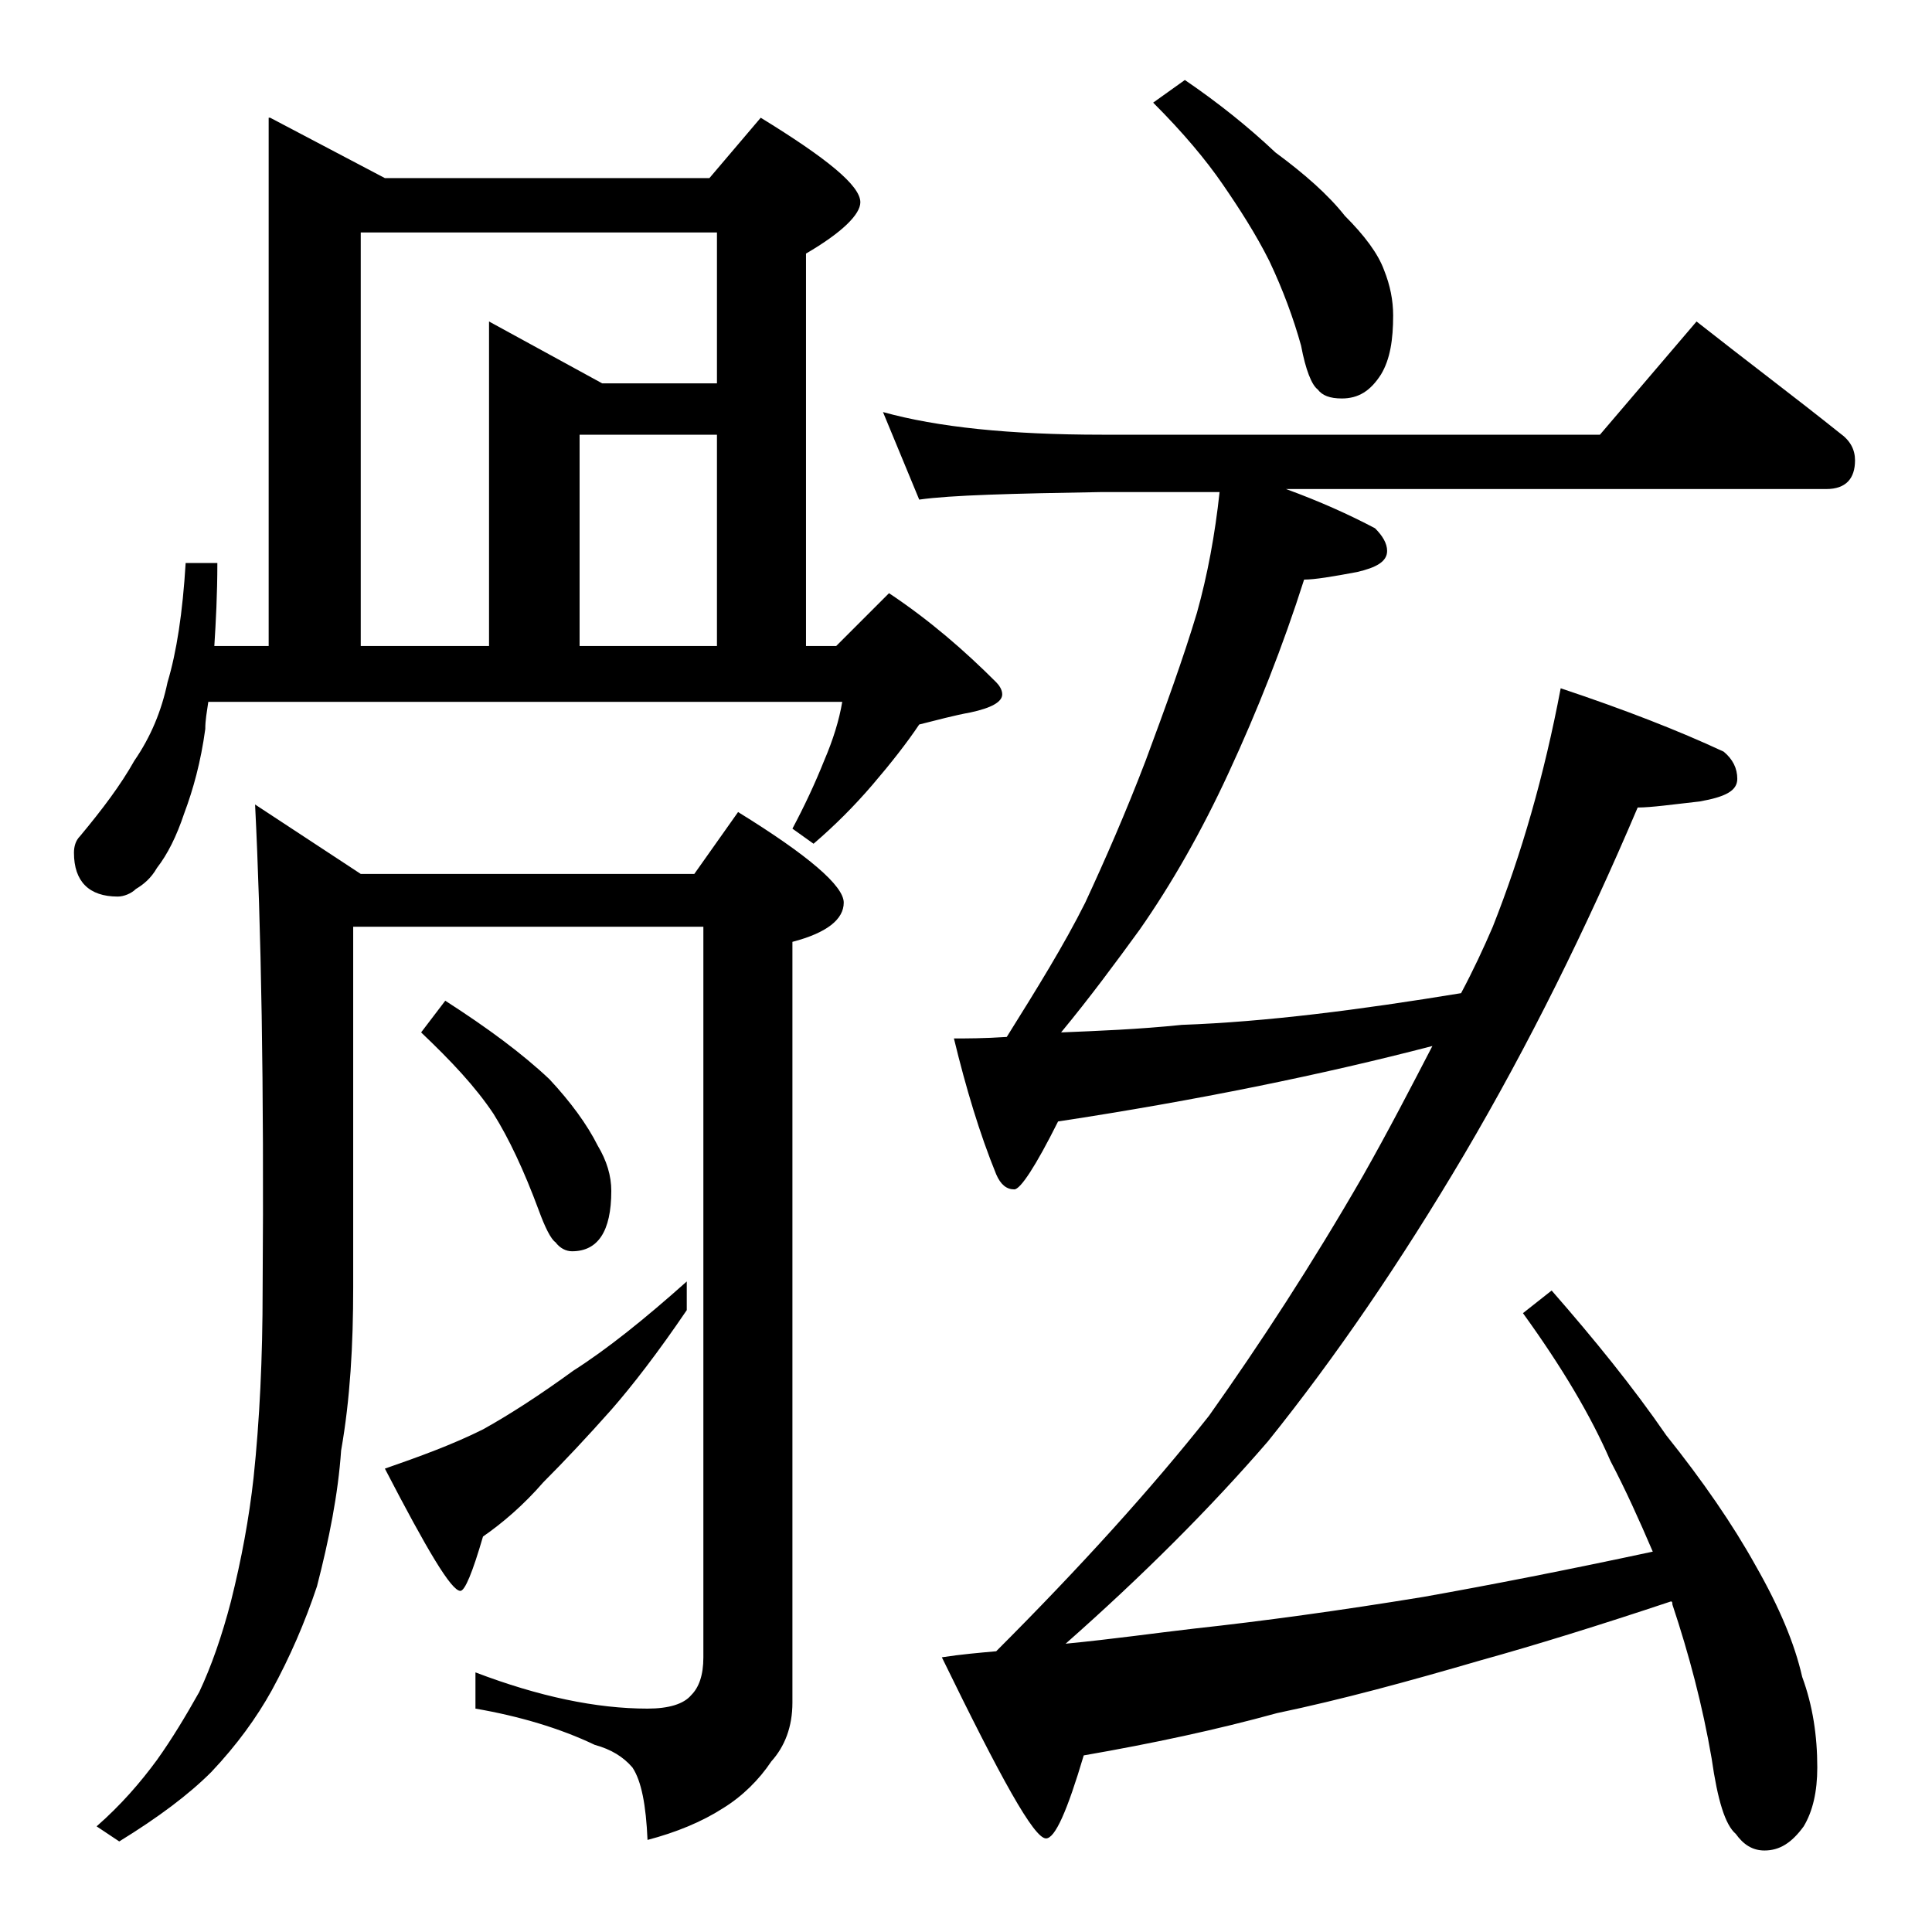 <?xml version="1.0" encoding="utf-8"?>
<!-- Generator: Adobe Illustrator 18.0.0, SVG Export Plug-In . SVG Version: 6.00 Build 0)  -->
<!DOCTYPE svg PUBLIC "-//W3C//DTD SVG 1.1//EN" "http://www.w3.org/Graphics/SVG/1.1/DTD/svg11.dtd">
<svg version="1.1" id="Layer_1" xmlns="http://www.w3.org/2000/svg" xmlns:xlink="http://www.w3.org/1999/xlink" x="0px" y="0px"
	 viewBox="0 0 128 128" enable-background="new 0 0 128 128" xml:space="preserve">
<path d="M17.9,7.8l7.6,4H47l3.4-4c4.4,2.7,6.6,4.5,6.6,5.6c0,0.8-1.2,2-3.6,3.4v26h2l3.5-3.5c2.7,1.8,5,3.8,7.1,5.9
	c0.2,0.2,0.4,0.5,0.4,0.8c0,0.5-0.7,0.9-2.1,1.2c-1.1,0.2-2.2,0.5-3.4,0.8c-0.8,1.2-1.9,2.6-3.1,4c-1.2,1.4-2.5,2.7-3.9,3.9l-1.4-1
	c0.8-1.5,1.5-3,2.1-4.5c0.6-1.4,1-2.7,1.2-3.9h-42c-0.1,0.7-0.2,1.2-0.2,1.8c-0.3,2.2-0.8,4-1.4,5.6c-0.5,1.5-1.1,2.7-1.8,3.6
	c-0.4,0.7-0.9,1.1-1.4,1.4c-0.3,0.3-0.8,0.5-1.2,0.5c-1.9,0-2.9-1-2.9-2.9c0-0.4,0.1-0.8,0.4-1.1C6.8,53.6,8,52,8.9,50.4
	c1.1-1.6,1.8-3.3,2.2-5.2c0.6-2,1-4.6,1.2-7.9h2.1c0,2.1-0.1,3.9-0.2,5.5h3.6V7.8z M16.9,53.3l7,4.6H46l2.9-4.1c4.7,2.9,7,4.9,7,6
	c0,1.1-1.1,2-3.4,2.6v50.4c0,1.6-0.5,2.9-1.4,3.9c-0.8,1.2-1.9,2.3-3.2,3.1c-1.4,0.9-3.1,1.6-5,2.1c-0.1-2.3-0.4-3.9-1-4.8
	c-0.6-0.7-1.4-1.2-2.5-1.5c-2.3-1.1-5-1.9-7.9-2.4v-2.4c4.2,1.6,8,2.4,11.4,2.4c1.4,0,2.4-0.3,2.9-0.9c0.5-0.5,0.8-1.3,0.8-2.5V61.4
	H23.4v23.9c0,3.8-0.2,7.4-0.8,10.8c-0.2,2.9-0.8,5.9-1.6,9c-0.8,2.4-1.8,4.7-3,6.9c-1,1.8-2.3,3.6-4,5.4c-1.5,1.5-3.5,3-6.1,4.6
	l-1.5-1c1.6-1.4,2.9-2.9,4-4.4c1-1.4,1.9-2.9,2.8-4.5c0.8-1.7,1.5-3.7,2.1-6c0.7-2.8,1.2-5.5,1.5-8.2c0.4-3.8,0.6-7.9,0.6-12.5
	C17.5,71.9,17.3,61.3,16.9,53.3z M23.9,42.8h8.5V21.3l7.5,4.1h7.6v-10H23.9V42.8z M45.5,84.9v1.9c-1.9,2.8-3.6,5-5,6.6
	c-1.6,1.8-3.1,3.4-4.5,4.8c-1.3,1.5-2.7,2.7-4,3.6c-0.7,2.4-1.2,3.6-1.5,3.6c-0.6,0-2.2-2.7-5-8.1c2.3-0.8,4.5-1.6,6.5-2.6
	c1.8-1,3.8-2.3,6-3.9C40.2,89.4,42.7,87.4,45.5,84.9z M29.5,66.3c2.8,1.8,5.1,3.5,6.9,5.2c1.4,1.5,2.5,3,3.2,4.4c0.6,1,0.9,2,0.9,3
	c0,2.7-0.9,4-2.6,4c-0.4,0-0.8-0.2-1.1-0.6c-0.3-0.2-0.7-1-1.1-2.1c-1-2.7-2-4.8-3-6.4c-1.2-1.8-2.8-3.5-4.8-5.4L29.5,66.3z
	 M38.4,42.8h9.1v-14h-9.1V42.8z M58.5,27.3c3.6,1,8.4,1.5,14.5,1.5h33l6.4-7.5c3.3,2.6,6.5,5,9.5,7.4c0.7,0.5,1,1.1,1,1.8
	c0,1.2-0.6,1.9-1.9,1.9H85.2c2.2,0.8,4.2,1.7,5.9,2.6c0.5,0.5,0.8,1,0.8,1.5c0,0.7-0.7,1.1-2,1.4c-1.6,0.3-2.8,0.5-3.5,0.5
	c-1.4,4.4-3.1,8.7-5,12.8c-1.8,3.9-3.8,7.4-5.9,10.4c-1.6,2.2-3.3,4.5-5.2,6.8c2.4-0.1,5.1-0.2,8-0.5c5.6-0.2,11.8-1,18.5-2.1
	c0.8-1.5,1.5-3,2.1-4.4c1.9-4.8,3.4-10,4.5-15.8c4.2,1.4,7.8,2.8,10.8,4.2c0.6,0.5,0.9,1.1,0.9,1.8c0,0.8-0.8,1.2-2.5,1.5
	c-1.8,0.2-3.2,0.4-4.1,0.4c-3.4,8-7.2,15.7-11.5,23c-4.2,7.1-8.5,13.4-13,19c-3.8,4.4-8.3,8.9-13.4,13.4c3.1-0.3,5.9-0.7,8.5-1
	c4.6-0.5,9.7-1.2,15.2-2.1c4.5-0.8,9.6-1.8,15.2-3c-0.9-2.1-1.8-4.1-2.8-6c-1.3-3-3.2-6.2-5.8-9.8l1.9-1.5c2.8,3.2,5.4,6.4,7.6,9.6
	c2.4,3,4.4,5.9,5.9,8.6c1.6,2.8,2.6,5.2,3.1,7.4c0.7,1.9,1,3.9,1,6c0,1.6-0.3,2.9-0.9,3.9c-0.8,1.1-1.6,1.6-2.6,1.6
	c-0.8,0-1.4-0.4-1.9-1.1c-0.7-0.6-1.2-2.2-1.6-5c-0.6-3.5-1.5-6.9-2.6-10.2c0-0.1,0-0.2-0.1-0.2c-4.8,1.6-9,2.9-12.6,3.9
	c-4.8,1.4-9.2,2.6-13.5,3.5c-4,1.1-8.2,2-12.8,2.8c-1.1,3.7-1.9,5.5-2.5,5.5c-0.8,0-3-4-6.9-12c1.3-0.2,2.5-0.3,3.6-0.4
	c5.6-5.6,10.3-10.8,14.1-15.6c3.4-4.8,6.8-10,10.2-15.9c1.7-3,3.2-5.9,4.6-8.6c-7.3,1.9-15.6,3.6-24.8,5c-1.5,3-2.5,4.5-2.9,4.5
	c-0.5,0-0.9-0.3-1.2-1c-1.1-2.7-2-5.7-2.8-9c0.8,0,2,0,3.5-0.1c2-3.2,3.8-6.1,5.2-8.9c1.3-2.8,2.7-6,4-9.4c1.3-3.5,2.5-6.8,3.4-9.8
	c0.7-2.5,1.2-5.2,1.5-8H73c-5.9,0.1-10,0.2-12.1,0.5L58.5,27.3z M78.5,5.3c2.2,1.5,4.2,3.1,6,4.8c1.9,1.4,3.5,2.8,4.6,4.2
	c1.3,1.3,2.2,2.5,2.6,3.6c0.4,1,0.6,2,0.6,3c0,1.6-0.2,2.9-0.8,3.9c-0.7,1.1-1.5,1.6-2.6,1.6c-0.8,0-1.3-0.2-1.6-0.6
	c-0.4-0.3-0.8-1.3-1.1-2.9c-0.5-1.8-1.2-3.7-2.1-5.6c-0.9-1.8-2-3.5-3.1-5.1c-1.1-1.6-2.6-3.4-4.6-5.4L78.5,5.3z"/>
</svg>

